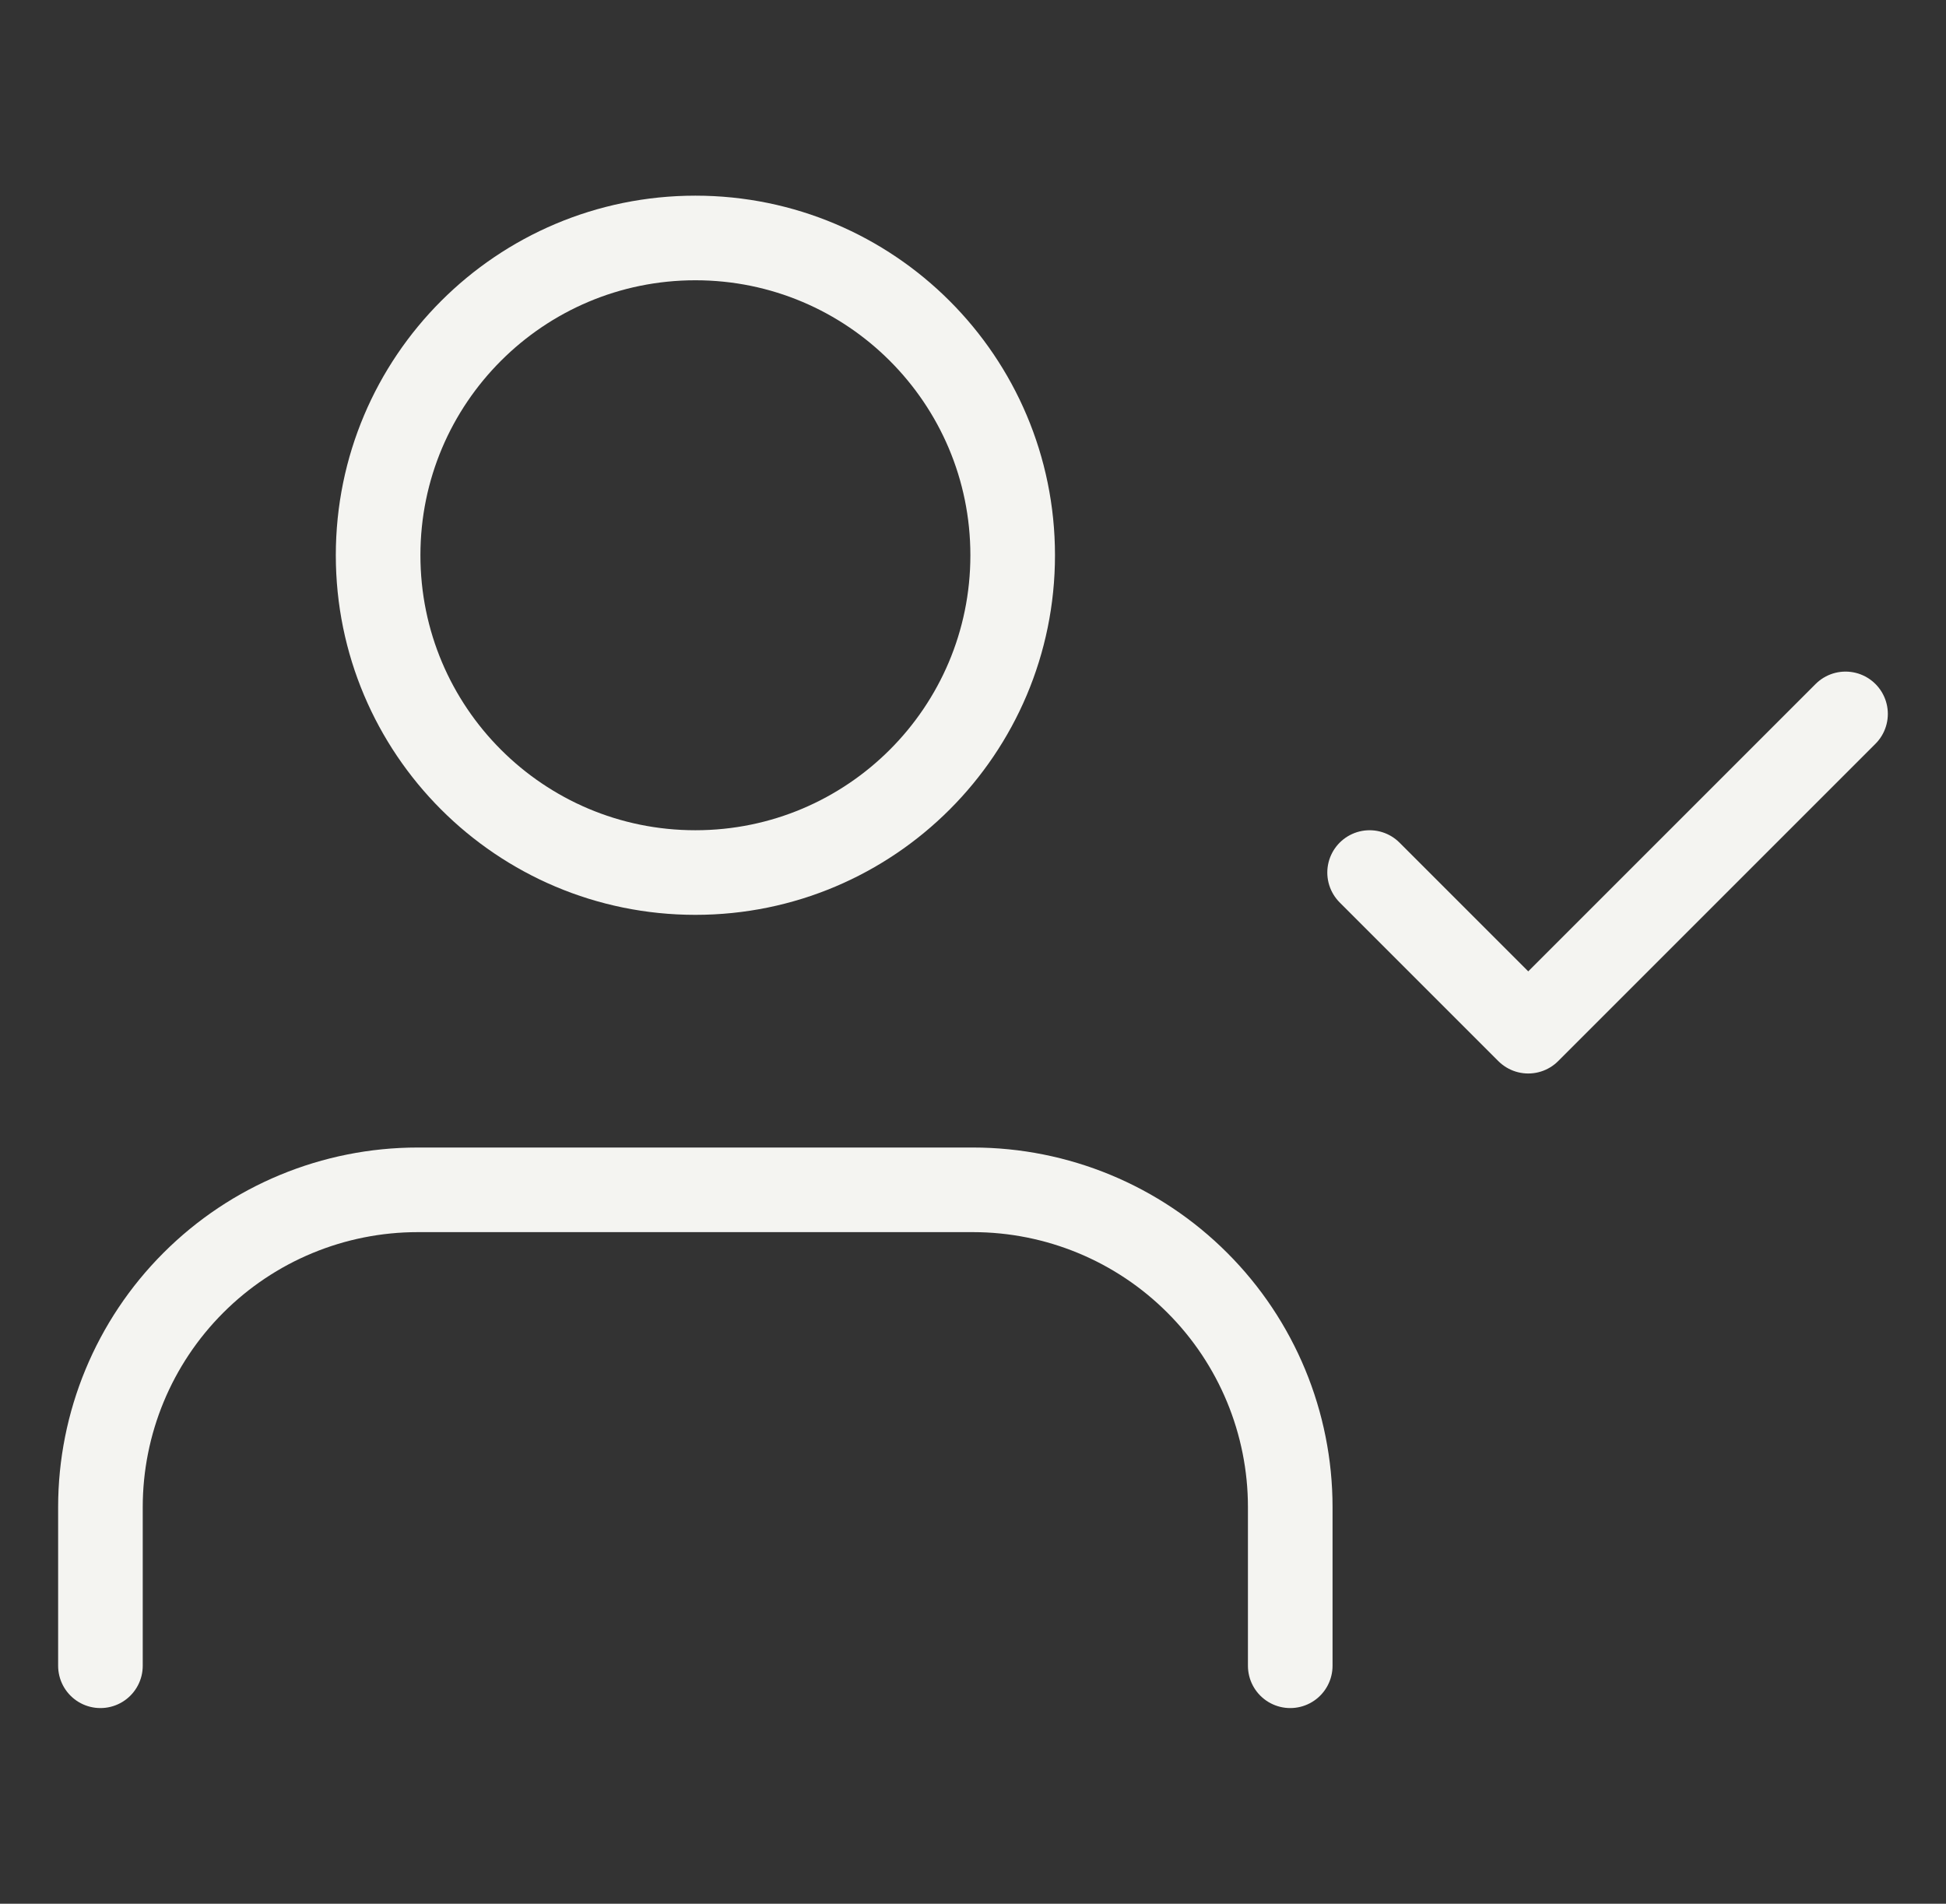 <svg width="46" height="45" viewBox="0 0 46 45" fill="none" xmlns="http://www.w3.org/2000/svg">
<rect x="0" y="0" width="46" height="45" fill="#333333" stroke="none"/>
<path d="M30.499 39.375V35.625C30.499 33.636 29.709 31.728 28.302 30.322C26.896 28.915 24.988 28.125 22.999 28.125H9.874C7.885 28.125 5.977 28.915 4.571 30.322C3.164 31.728 2.374 33.636 2.374 35.625V39.375" stroke="#F4F4F1" stroke-width="2" stroke-linecap="round" stroke-linejoin="round"/>
<path d="M16.438 20.625C20.58 20.625 23.938 17.267 23.938 13.125C23.938 8.983 20.58 5.625 16.438 5.625C12.295 5.625 8.938 8.983 8.938 13.125C8.938 17.267 12.295 20.625 16.438 20.625Z" stroke="#F4F4F1" stroke-width="2" stroke-linecap="round" stroke-linejoin="round"/>
<path d="M32.375 20.625L36.125 24.375L43.625 16.875" stroke="#F4F4F1" stroke-width="2" stroke-linecap="round" stroke-linejoin="round"/>
</svg>
